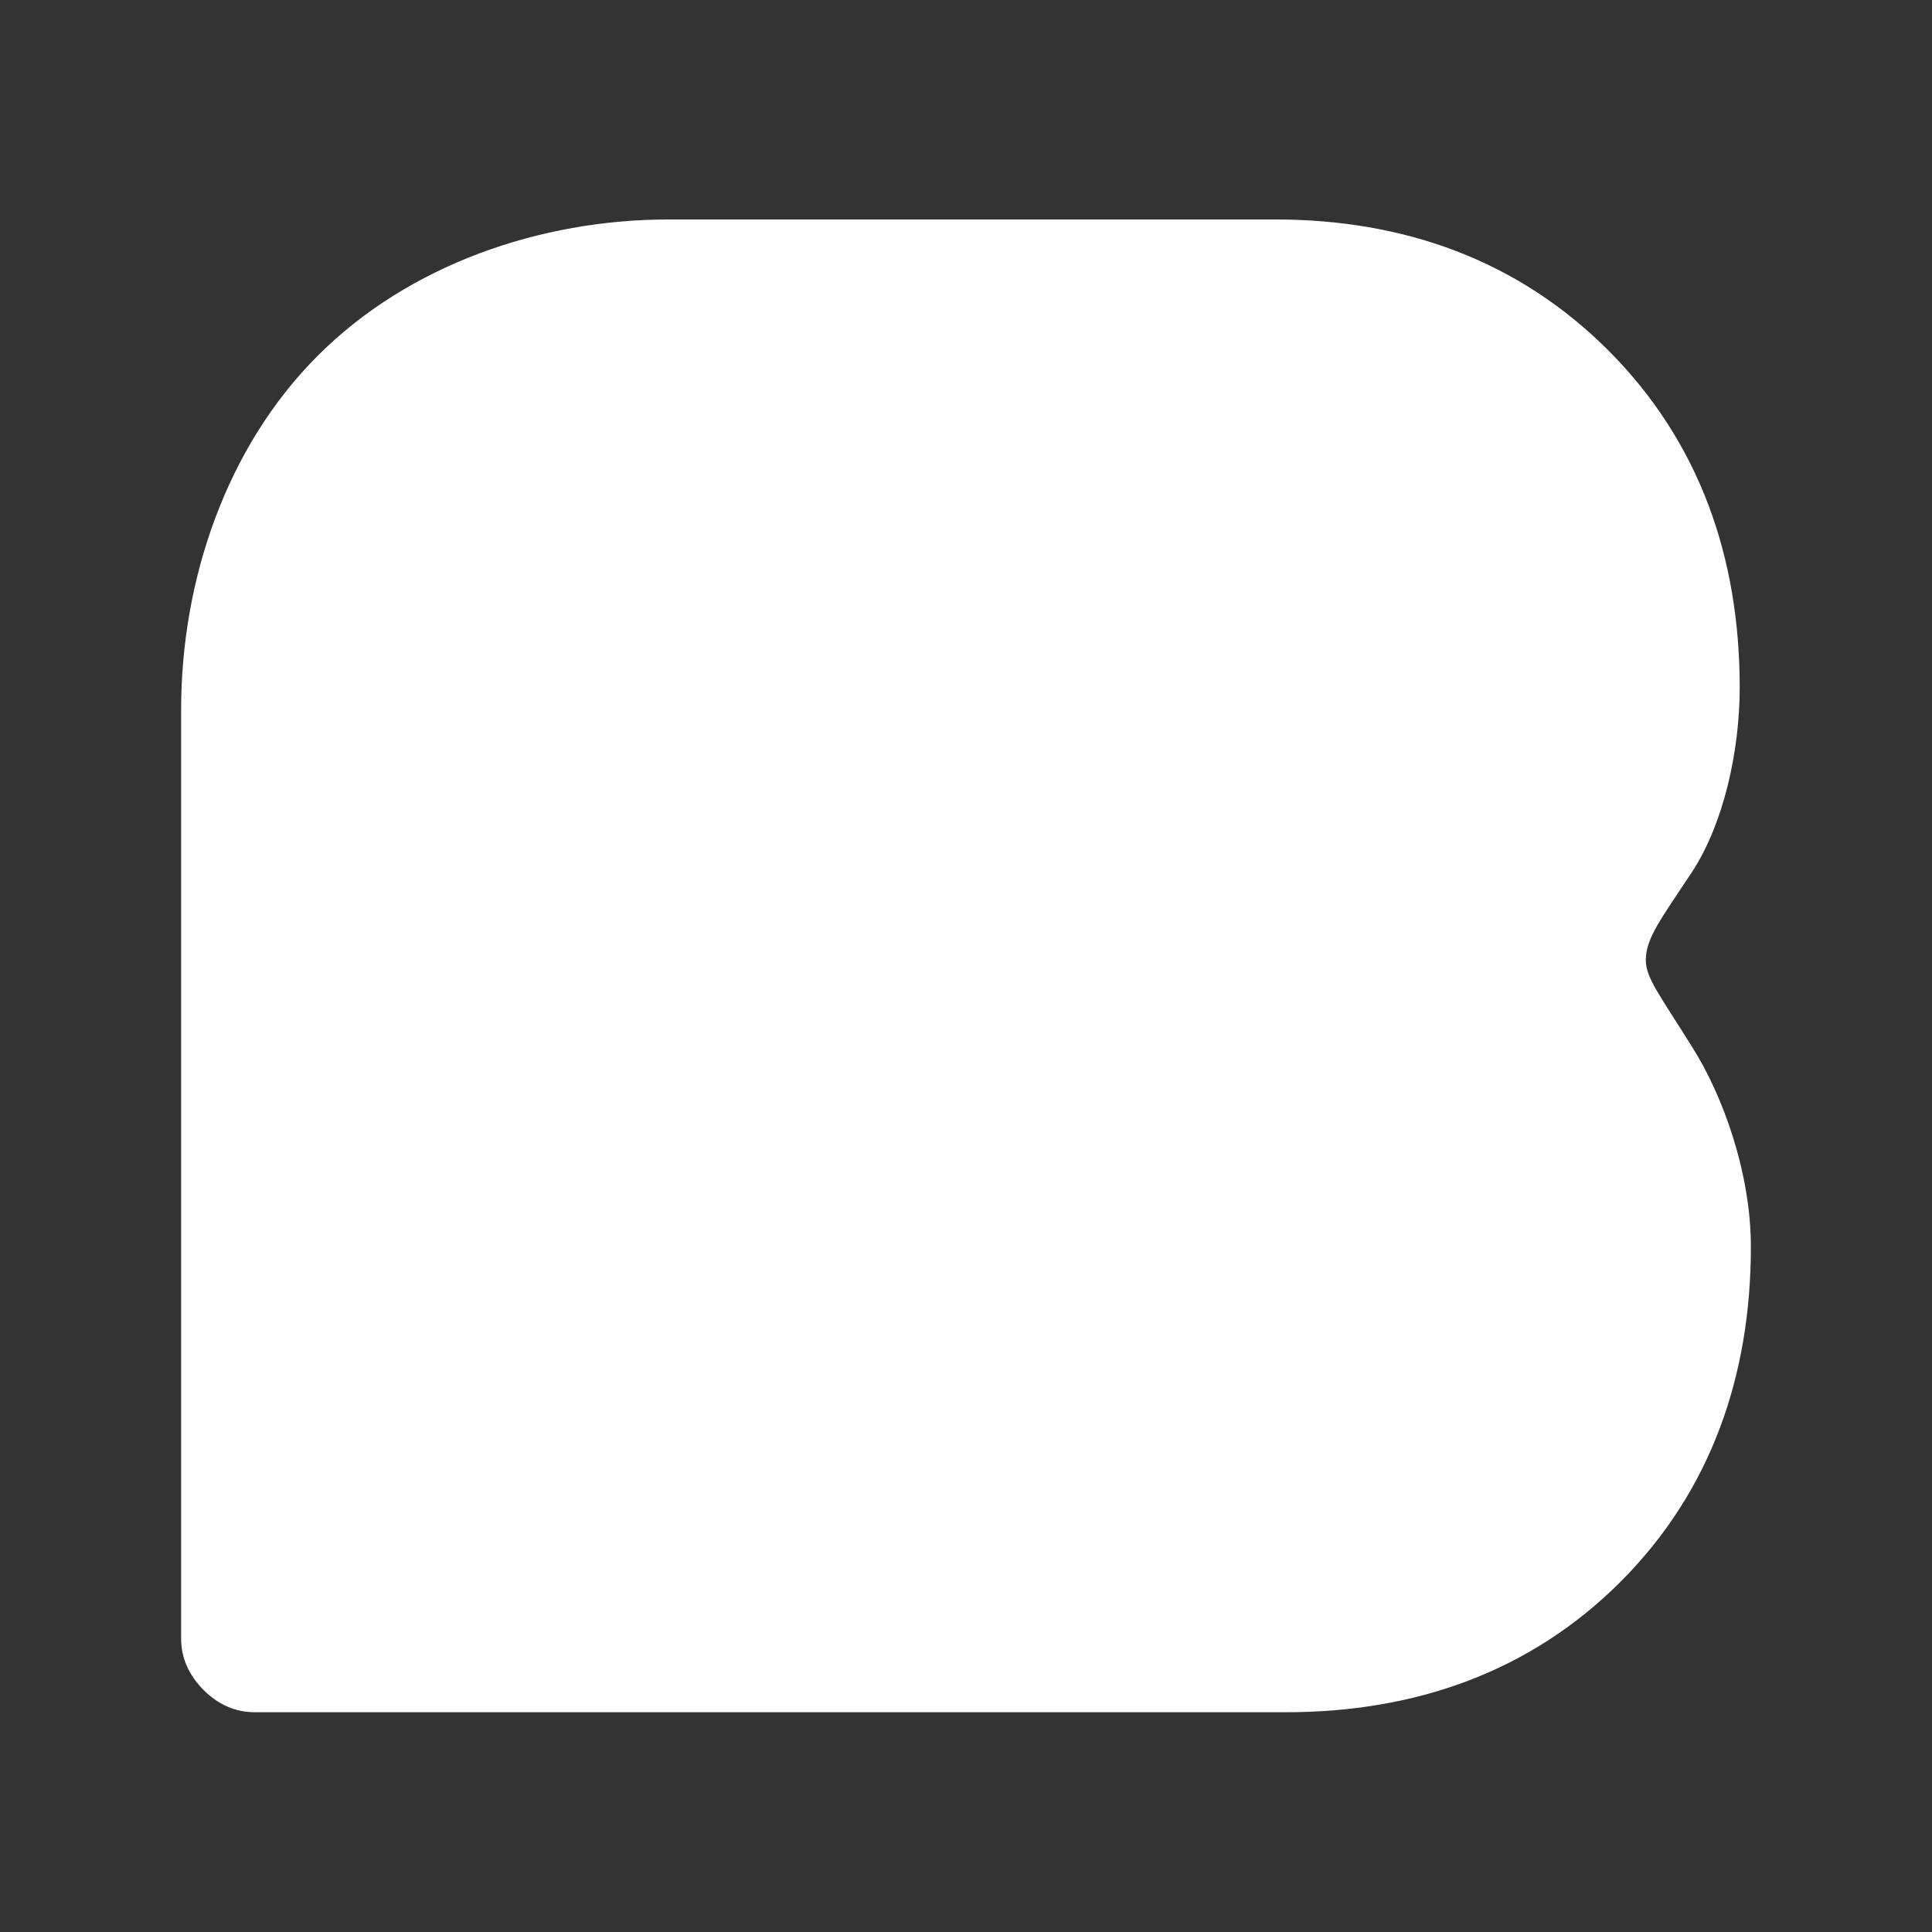 <svg xmlns="http://www.w3.org/2000/svg" data-name="Layer 1" viewBox="0 0 64 64"><rect x="0" y="0" width="64" height="64" fill="#333333" stroke="none"/><path d="M58 41.3c0 4.25-1.31 8.09-4.32 11.1-3.01 3.01-6.84 4.32-11.08 4.32H8.44c-.64 0-1.21-.25-1.7-.74-.49-.5-.74-1.06-.74-1.7V23.51c0-4.3 1.5-8.7 4.52-11.72 3.01-3.02 7.38-4.52 11.63-4.52h20.09c4.24 0 8.04 1.33 11.05 4.35 3.01 3.02 4.34 6.85 4.34 11.15 0 2.13-.54 4.52-1.57 6.1-1.04 1.58-1.54 2.2-1.54 2.94 0 .59.48 1.18 1.52 2.85C57.08 36.29 58 38.87 58 41.3" style="fill:#fff"/></svg>
